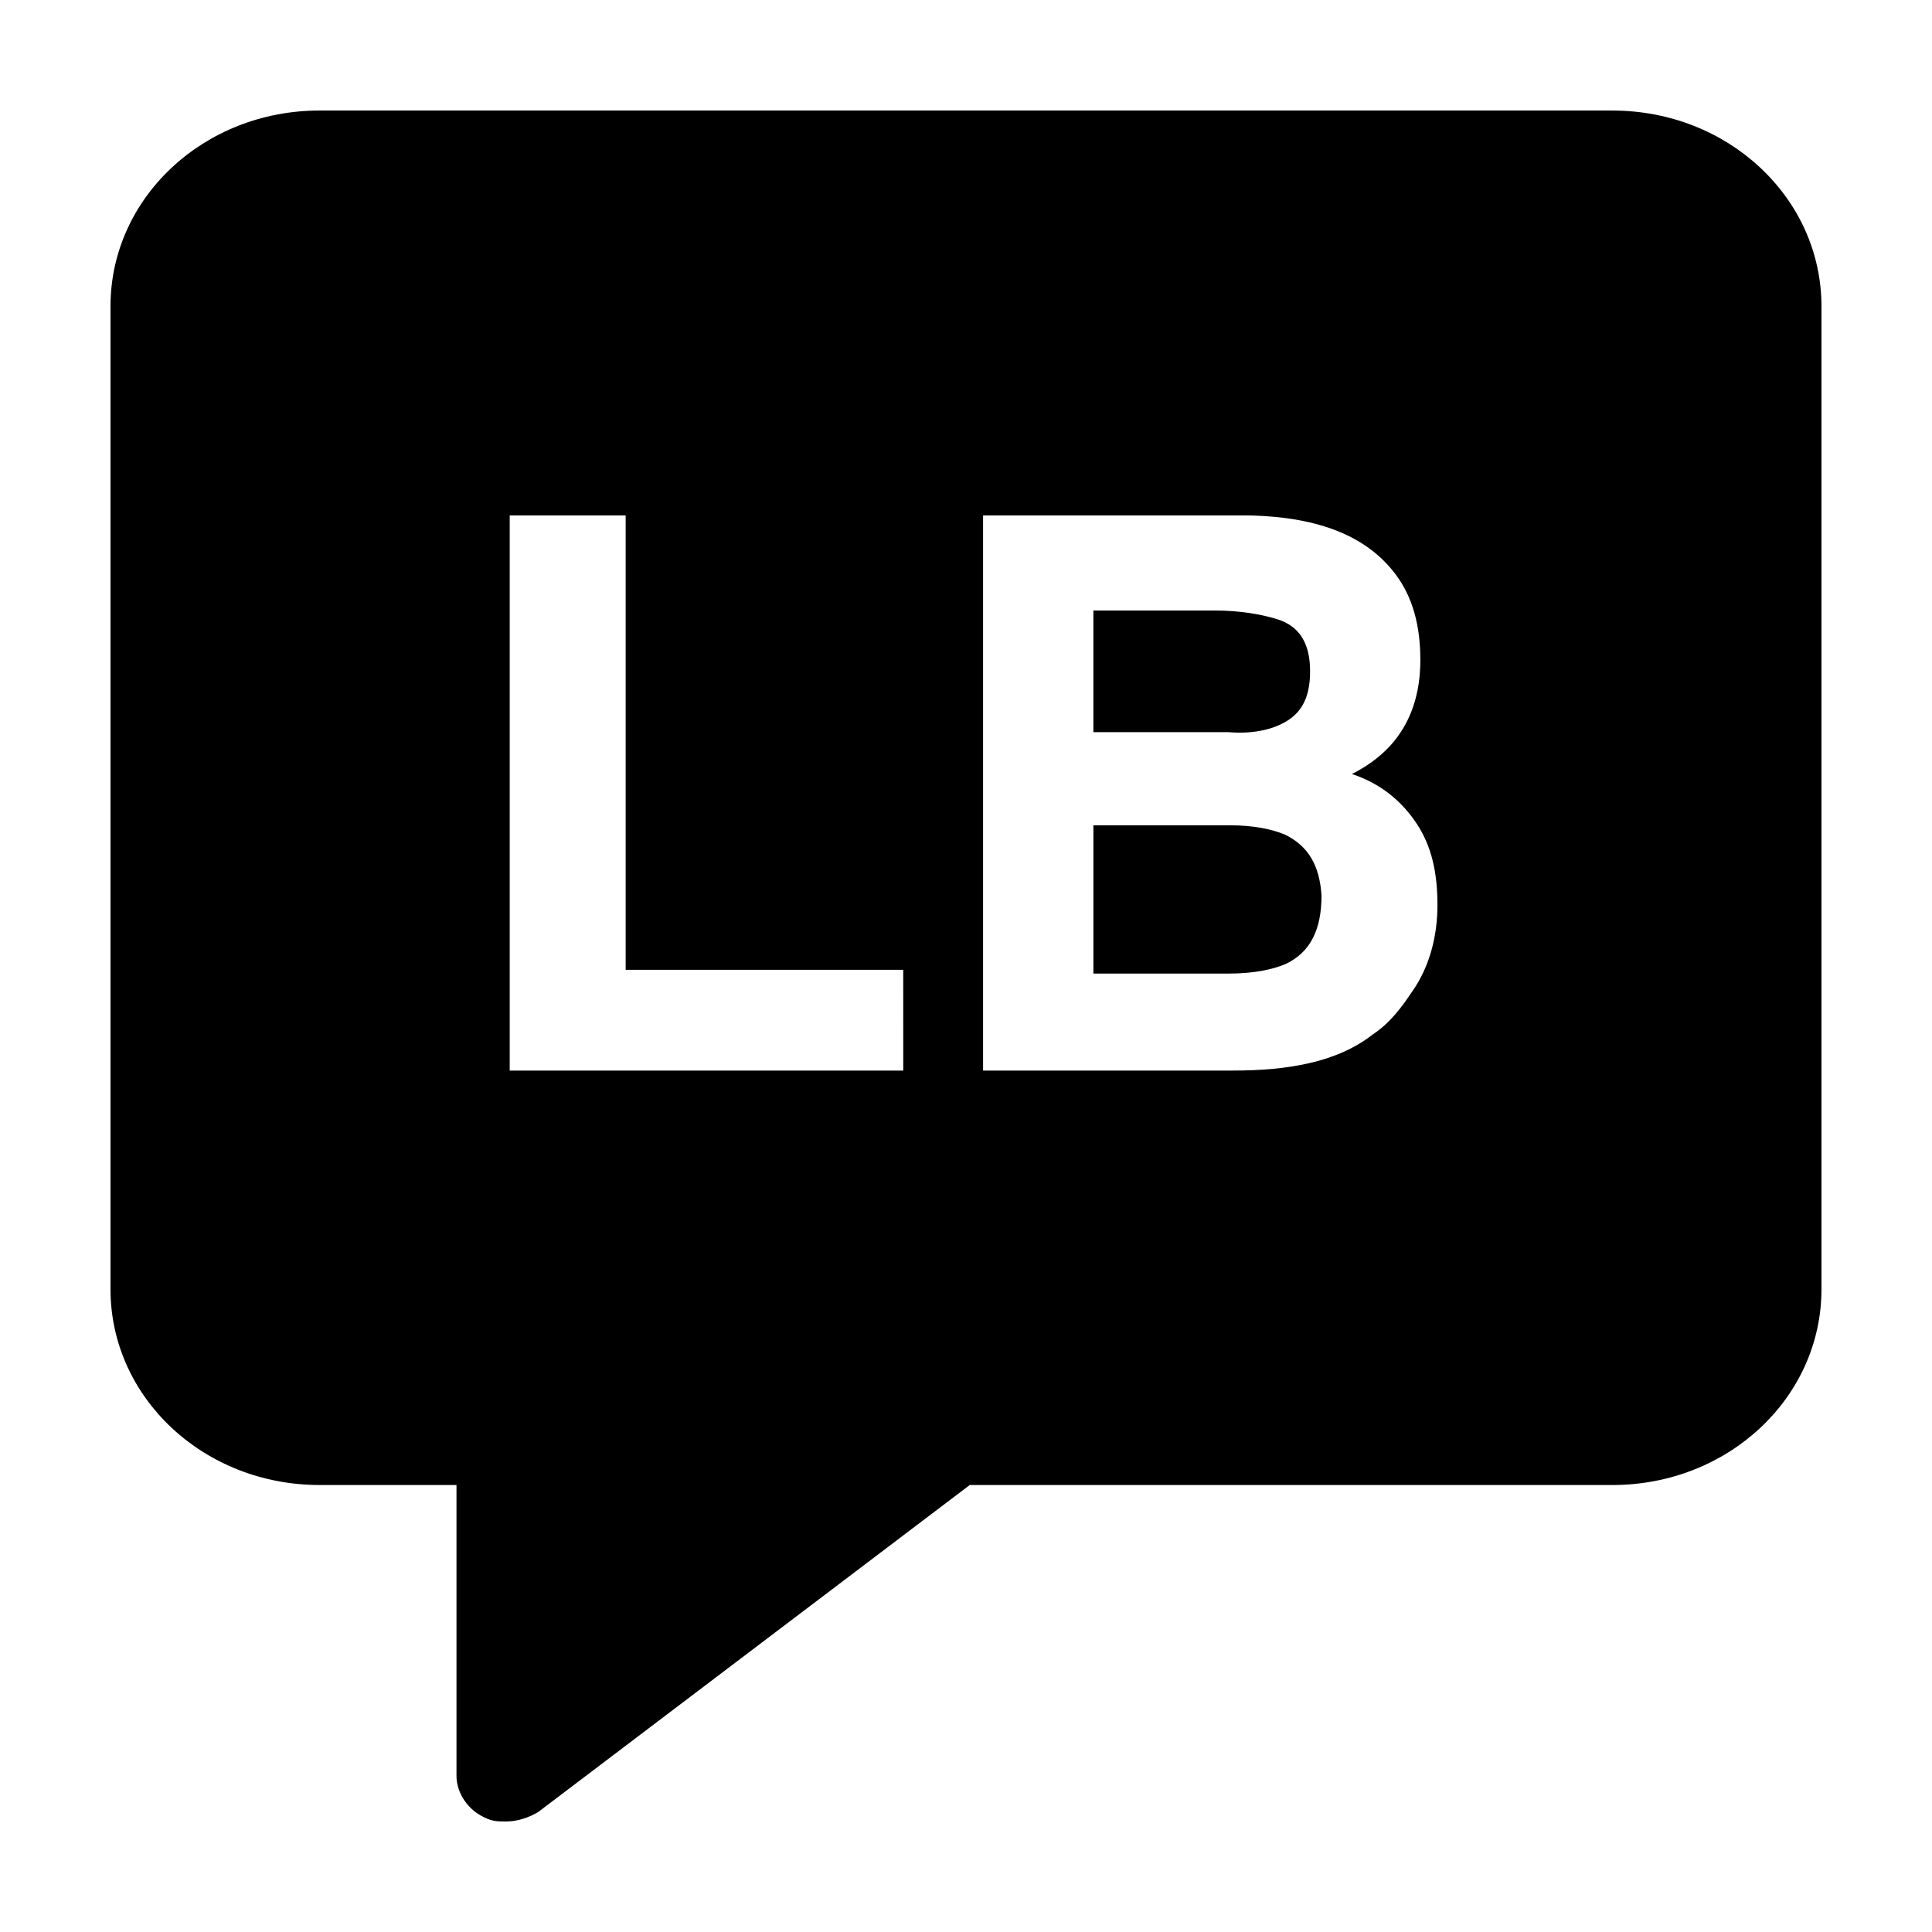 <?xml version="1.0" encoding="UTF-8"?>
<!-- Uploaded to: SVG Repo, www.svgrepo.com, Generator: SVG Repo Mixer Tools -->
<svg fill="#000000" width="800px" height="800px" version="1.1" viewBox="144 144 512 512" xmlns="http://www.w3.org/2000/svg">
 <g>
  <path d="m484.64 365.23c-3.527-1.512-8.566-2.519-14.609-2.519h-36.273v39.297h35.77c6.551 0 11.586-1.008 15.113-2.519 6.551-3.023 9.574-9.07 9.574-18.137-0.504-8.059-3.527-13.098-9.574-16.121z"/>
  <path d="m485.14 335.01c4.031-2.519 6.047-6.551 6.047-13.098 0-7.055-2.519-11.586-8.062-13.602-4.535-1.512-10.578-2.519-17.129-2.519h-32.242v32.242h35.77c6.047 0.504 11.59-0.504 15.617-3.023z"/>
  <path d="m571.29 173.29h-342.59c-30.73 0-55.418 23.176-55.418 51.891v260.47c0 28.719 24.688 51.891 55.418 51.891h36.273v77.082c0 4.535 3.023 9.07 7.559 11.082 2.016 1.008 3.527 1.008 5.543 1.008 3.023 0 6.047-1.008 8.566-2.519l114.36-86.656 170.29 0.008c30.73 0 55.418-23.176 55.418-51.891v-260.47c0-28.715-24.684-51.891-55.418-51.891zm-187.92 254.42h-104.29v-147.11h30.73v120.41h73.555zm135.02-21.16c-3.023 4.535-6.047 8.566-10.578 11.586-4.535 3.527-10.078 6.047-16.625 7.559-6.551 1.512-13.098 2.016-20.656 2.016h-66.004v-147.11h71.039c18.137 0.504 30.73 5.543 38.289 15.617 4.535 6.047 6.551 13.602 6.551 22.672 0 9.07-2.519 16.121-7.055 21.664-2.519 3.023-6.047 6.047-11.082 8.566 7.559 2.519 13.098 7.055 17.129 13.098 4.031 6.047 5.543 13.098 5.543 21.664-0.004 8.062-2.016 16.125-6.551 22.672z"/>
 </g>
</svg>